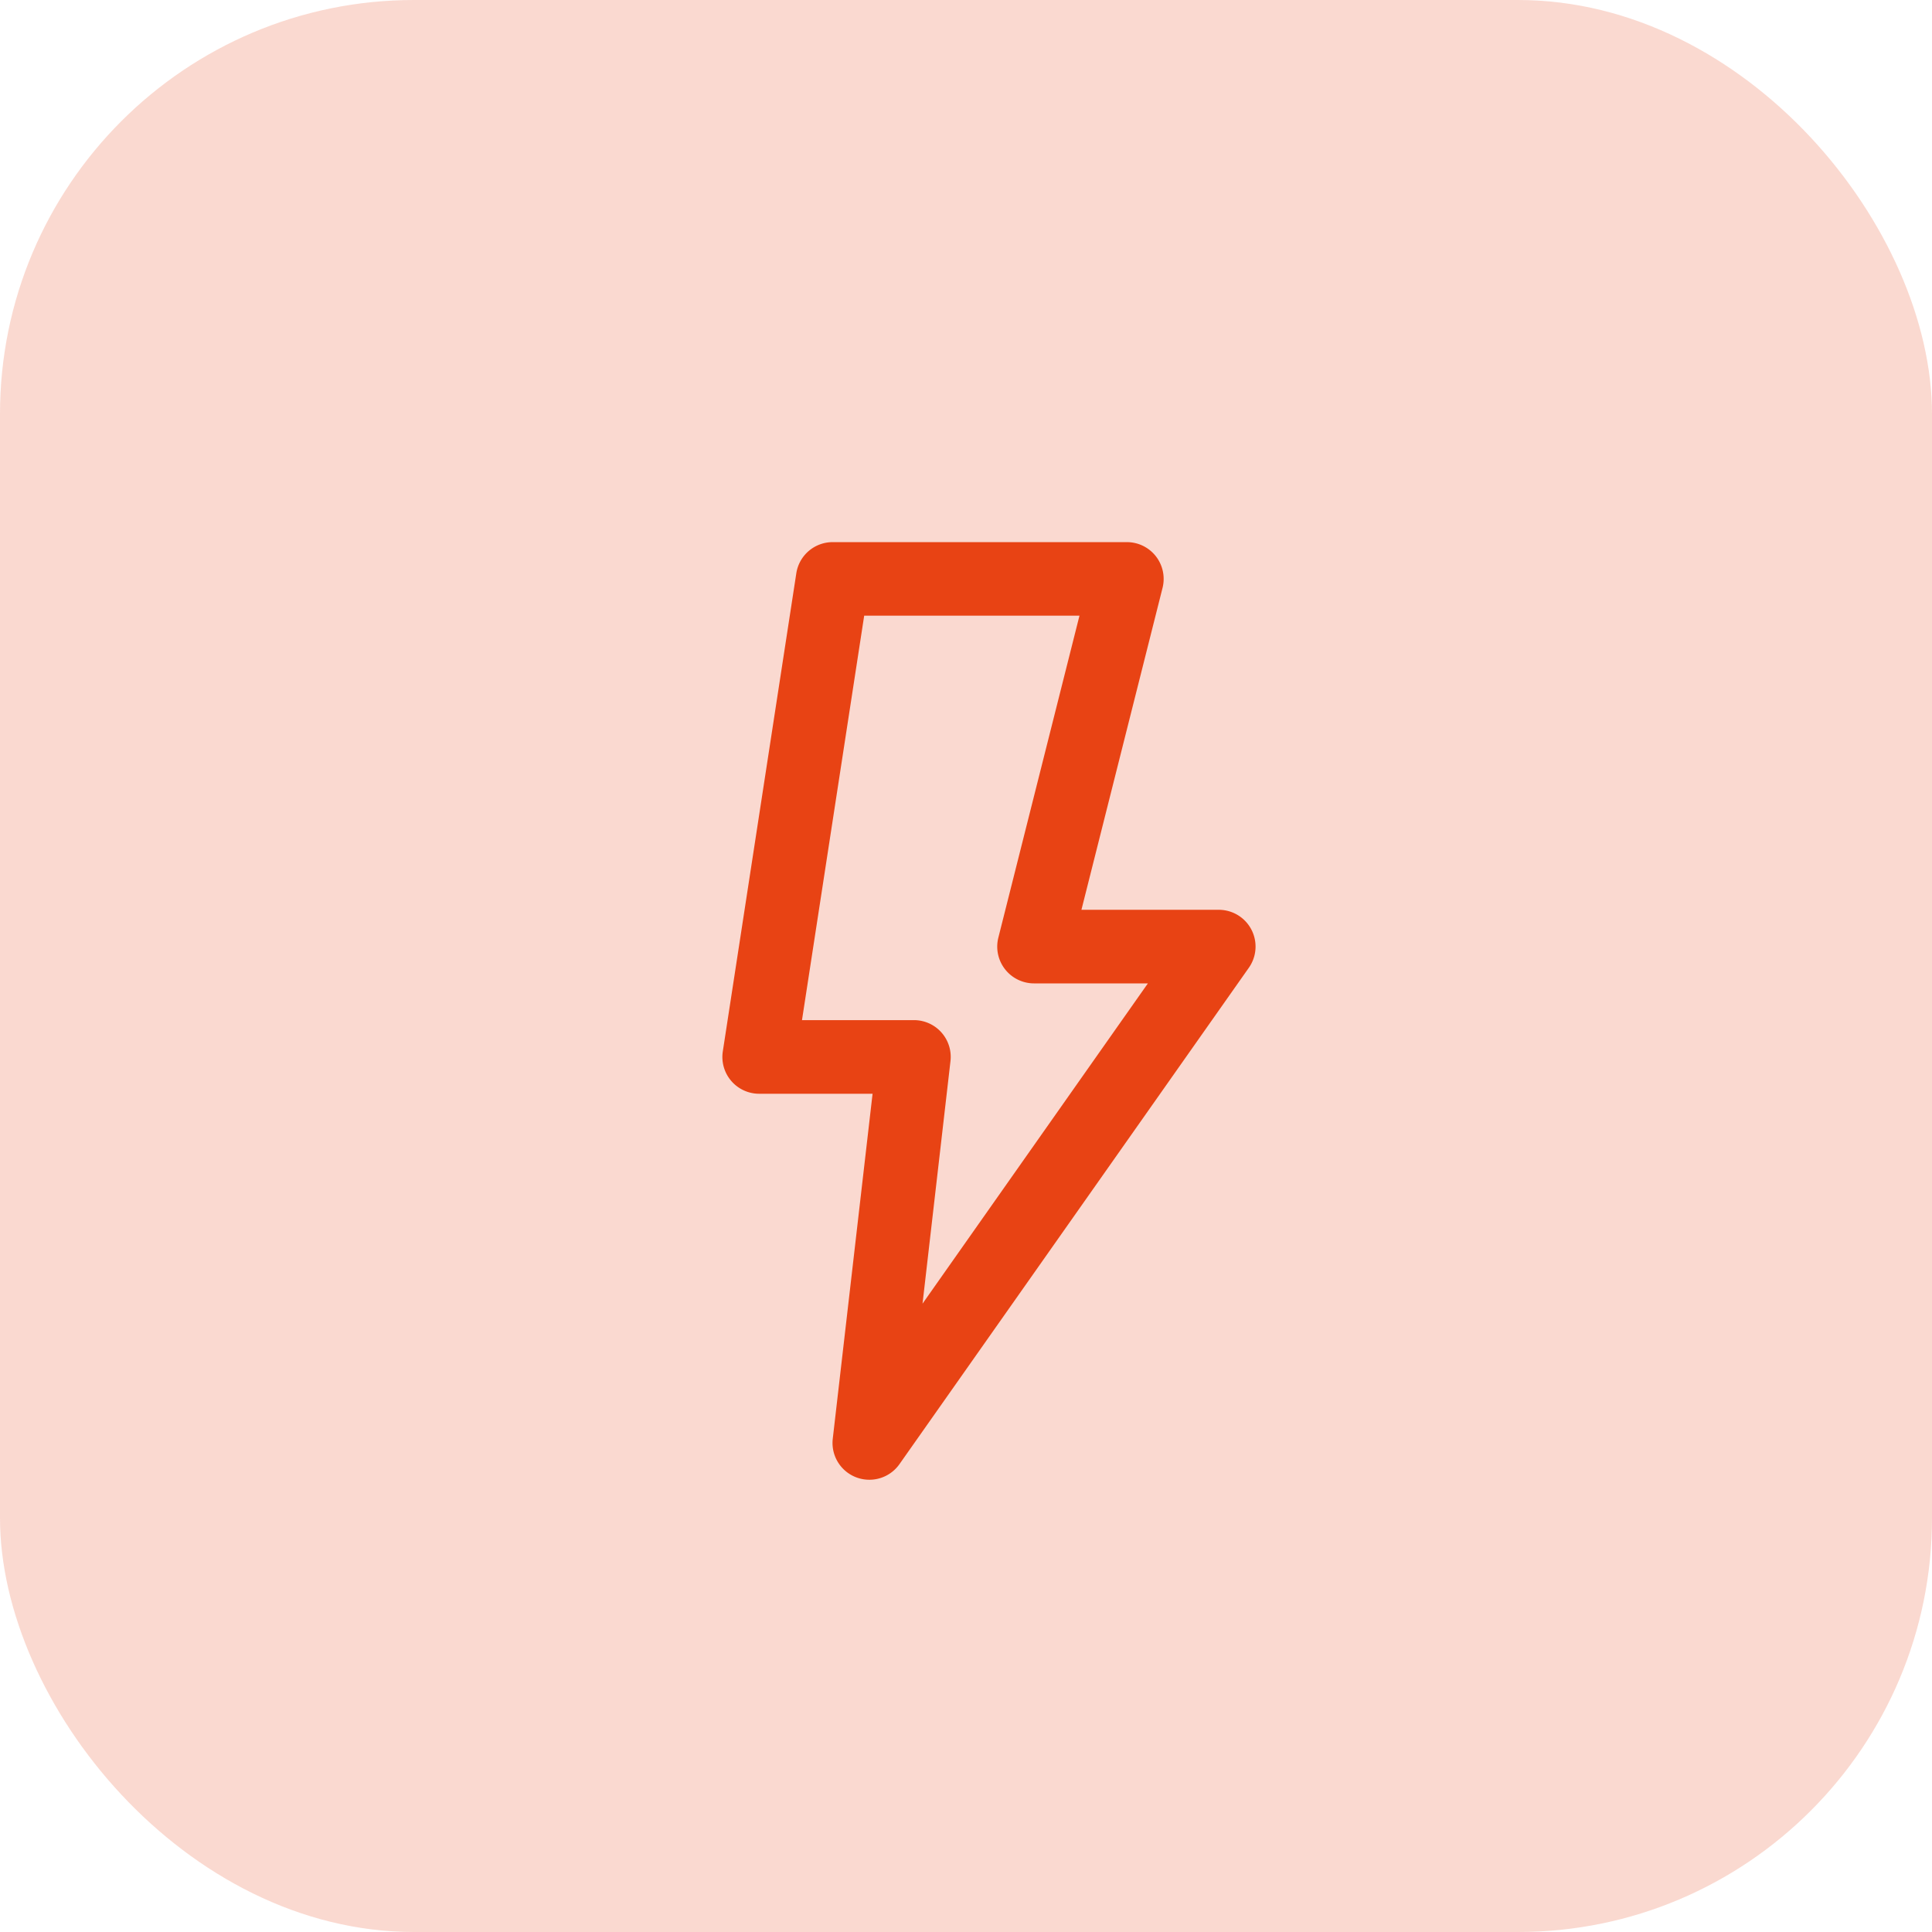 <?xml version="1.0" encoding="UTF-8"?>
<svg xmlns="http://www.w3.org/2000/svg" id="Ultra-Fast" width="56" height="56" viewBox="0 0 56 56">
  <defs>
    <style> .cls-1 { fill: rgba(232,67,20,0.2); } .cls-2 { fill: #e84314; } </style>
  </defs>
  <rect id="Rectangle_3092" data-name="Rectangle 3092" class="cls-1" width="56" height="56" rx="12"></rect>
  <path id="icons8-quick-mode-on_1_" data-name="icons8-quick-mode-on (1)" class="cls-2" d="M23.262,34.177A1.066,1.066,0,0,1,22.2,32.989l1.154-10H20.066a1.066,1.066,0,0,1-1.053-1.228L21.144,7.9A1.066,1.066,0,0,1,22.2,7h8.526a1.066,1.066,0,0,1,1.033,1.326l-2.351,9.331h3.982a1.066,1.066,0,0,1,.871,1.679L24.134,33.724A1.065,1.065,0,0,1,23.262,34.177ZM21.308,20.855h3.246a1.065,1.065,0,0,1,1.058,1.188l-.81,7.03,6.532-9.283h-3.3A1.066,1.066,0,0,1,27,18.463l2.351-9.331H23.111Z" transform="translate(1.938 8.714)"></path>
</svg>
